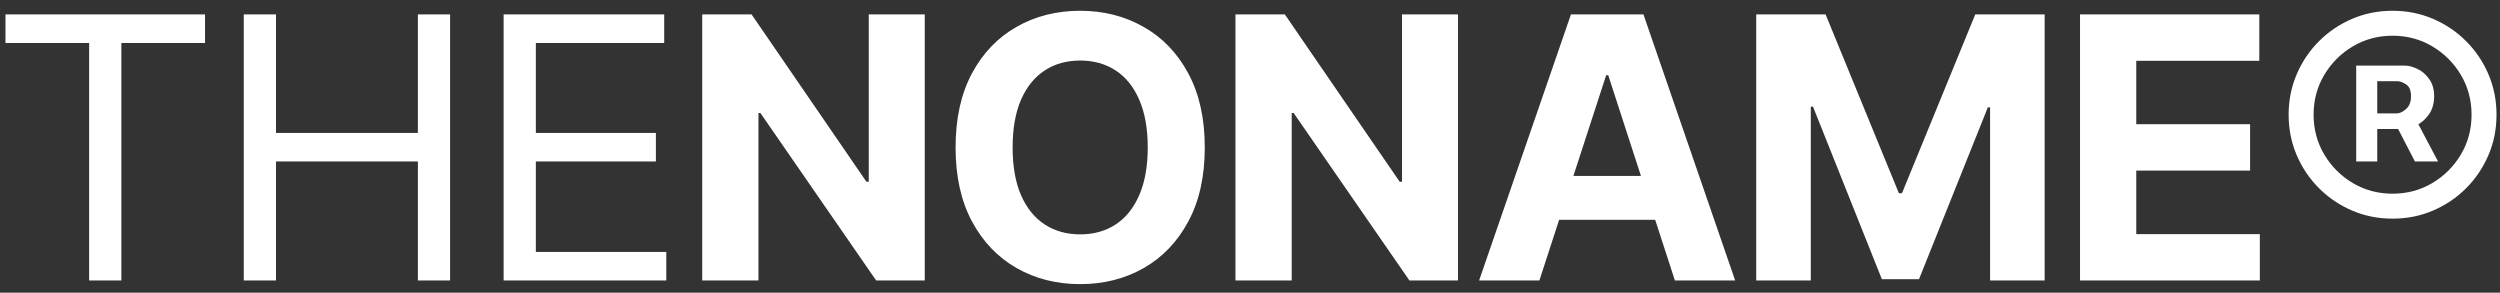 <?xml version="1.0" encoding="UTF-8"?> <svg xmlns="http://www.w3.org/2000/svg" width="205" height="24" viewBox="0 0 205 24" fill="none"><rect x="0" y="0" width="205" height="24" fill="#333333" stroke="none"/> <path d="M0.449 3.526V1.182H16.812V3.526H9.952V23H7.31V3.526H0.449ZM19.99 23V1.182H22.632V10.898H34.266V1.182H36.908V23H34.266V13.242H22.632V23H19.99ZM41.297 23V1.182H54.465V3.526H43.939V10.898H53.783V13.242H43.939V20.656H54.635V23H41.297ZM75.83 1.182V23H71.846L62.354 9.268H62.194V23H57.581V1.182H61.629L71.047 14.903H71.239V1.182H75.83ZM98.791 12.091C98.791 14.47 98.34 16.494 97.438 18.163C96.543 19.832 95.322 21.107 93.774 21.988C92.232 22.861 90.499 23.298 88.575 23.298C86.636 23.298 84.896 22.858 83.355 21.977C81.813 21.097 80.595 19.822 79.7 18.153C78.805 16.484 78.358 14.463 78.358 12.091C78.358 9.712 78.805 7.688 79.7 6.018C80.595 4.349 81.813 3.078 83.355 2.205C84.896 1.324 86.636 0.884 88.575 0.884C90.499 0.884 92.232 1.324 93.774 2.205C95.322 3.078 96.543 4.349 97.438 6.018C98.34 7.688 98.791 9.712 98.791 12.091ZM94.115 12.091C94.115 10.55 93.884 9.25 93.422 8.192C92.968 7.134 92.325 6.331 91.494 5.784C90.663 5.237 89.69 4.964 88.575 4.964C87.46 4.964 86.487 5.237 85.656 5.784C84.825 6.331 84.178 7.134 83.717 8.192C83.262 9.25 83.035 10.55 83.035 12.091C83.035 13.632 83.262 14.932 83.717 15.99C84.178 17.048 84.825 17.851 85.656 18.398C86.487 18.945 87.46 19.218 88.575 19.218C89.69 19.218 90.663 18.945 91.494 18.398C92.325 17.851 92.968 17.048 93.422 15.99C93.884 14.932 94.115 13.632 94.115 12.091ZM119.558 1.182V23H115.573L106.081 9.268H105.921V23H101.308V1.182H105.357L114.774 14.903H114.966V1.182H119.558ZM126.23 23H121.286L128.818 1.182H134.763L142.284 23H137.341L131.876 6.168H131.705L126.23 23ZM125.921 14.424H137.597V18.025H125.921V14.424ZM144.01 1.182H149.699L155.708 15.841H155.963L161.972 1.182H167.661V23H163.187V8.799H163.005L157.359 22.893H154.312L148.666 8.746H148.485V23H144.01V1.182ZM170.562 23V1.182H185.263V4.985H175.174V10.184H184.507V13.987H175.174V19.197H185.306V23H170.562ZM193.208 13.242V5.379H197.193C197.512 5.379 197.86 5.472 198.237 5.656C198.613 5.834 198.933 6.111 199.195 6.487C199.465 6.857 199.6 7.325 199.6 7.893C199.6 8.469 199.462 8.959 199.185 9.364C198.908 9.761 198.57 10.063 198.173 10.269C197.782 10.475 197.413 10.578 197.065 10.578H194.188V9.3H196.532C196.766 9.3 197.019 9.183 197.288 8.948C197.565 8.714 197.704 8.362 197.704 7.893C197.704 7.411 197.565 7.084 197.288 6.913C197.019 6.743 196.781 6.658 196.575 6.658H194.934V13.242H193.208ZM197.96 9.534L199.92 13.242H198.024L196.106 9.534H197.96ZM196.191 17.929C195.012 17.929 193.908 17.709 192.878 17.268C191.848 16.828 190.943 16.217 190.161 15.436C189.38 14.655 188.769 13.749 188.329 12.72C187.889 11.69 187.668 10.585 187.668 9.406C187.668 8.227 187.889 7.123 188.329 6.093C188.769 5.063 189.38 4.158 190.161 3.376C190.943 2.595 191.848 1.984 192.878 1.544C193.908 1.104 195.012 0.884 196.191 0.884C197.37 0.884 198.475 1.104 199.504 1.544C200.534 1.984 201.44 2.595 202.221 3.376C203.002 4.158 203.613 5.063 204.053 6.093C204.494 7.123 204.714 8.227 204.714 9.406C204.714 10.585 204.494 11.69 204.053 12.72C203.613 13.749 203.002 14.655 202.221 15.436C201.44 16.217 200.534 16.828 199.504 17.268C198.475 17.709 197.37 17.929 196.191 17.929ZM196.191 15.883C197.384 15.883 198.471 15.592 199.451 15.01C200.431 14.428 201.212 13.646 201.795 12.666C202.377 11.686 202.668 10.599 202.668 9.406C202.668 8.213 202.377 7.126 201.795 6.146C201.212 5.166 200.431 4.385 199.451 3.803C198.471 3.22 197.384 2.929 196.191 2.929C194.998 2.929 193.911 3.22 192.931 3.803C191.951 4.385 191.17 5.166 190.587 6.146C190.005 7.126 189.714 8.213 189.714 9.406C189.714 10.599 190.005 11.686 190.587 12.666C191.17 13.646 191.951 14.428 192.931 15.01C193.911 15.592 194.998 15.883 196.191 15.883Z" fill="white"></path> </svg> 